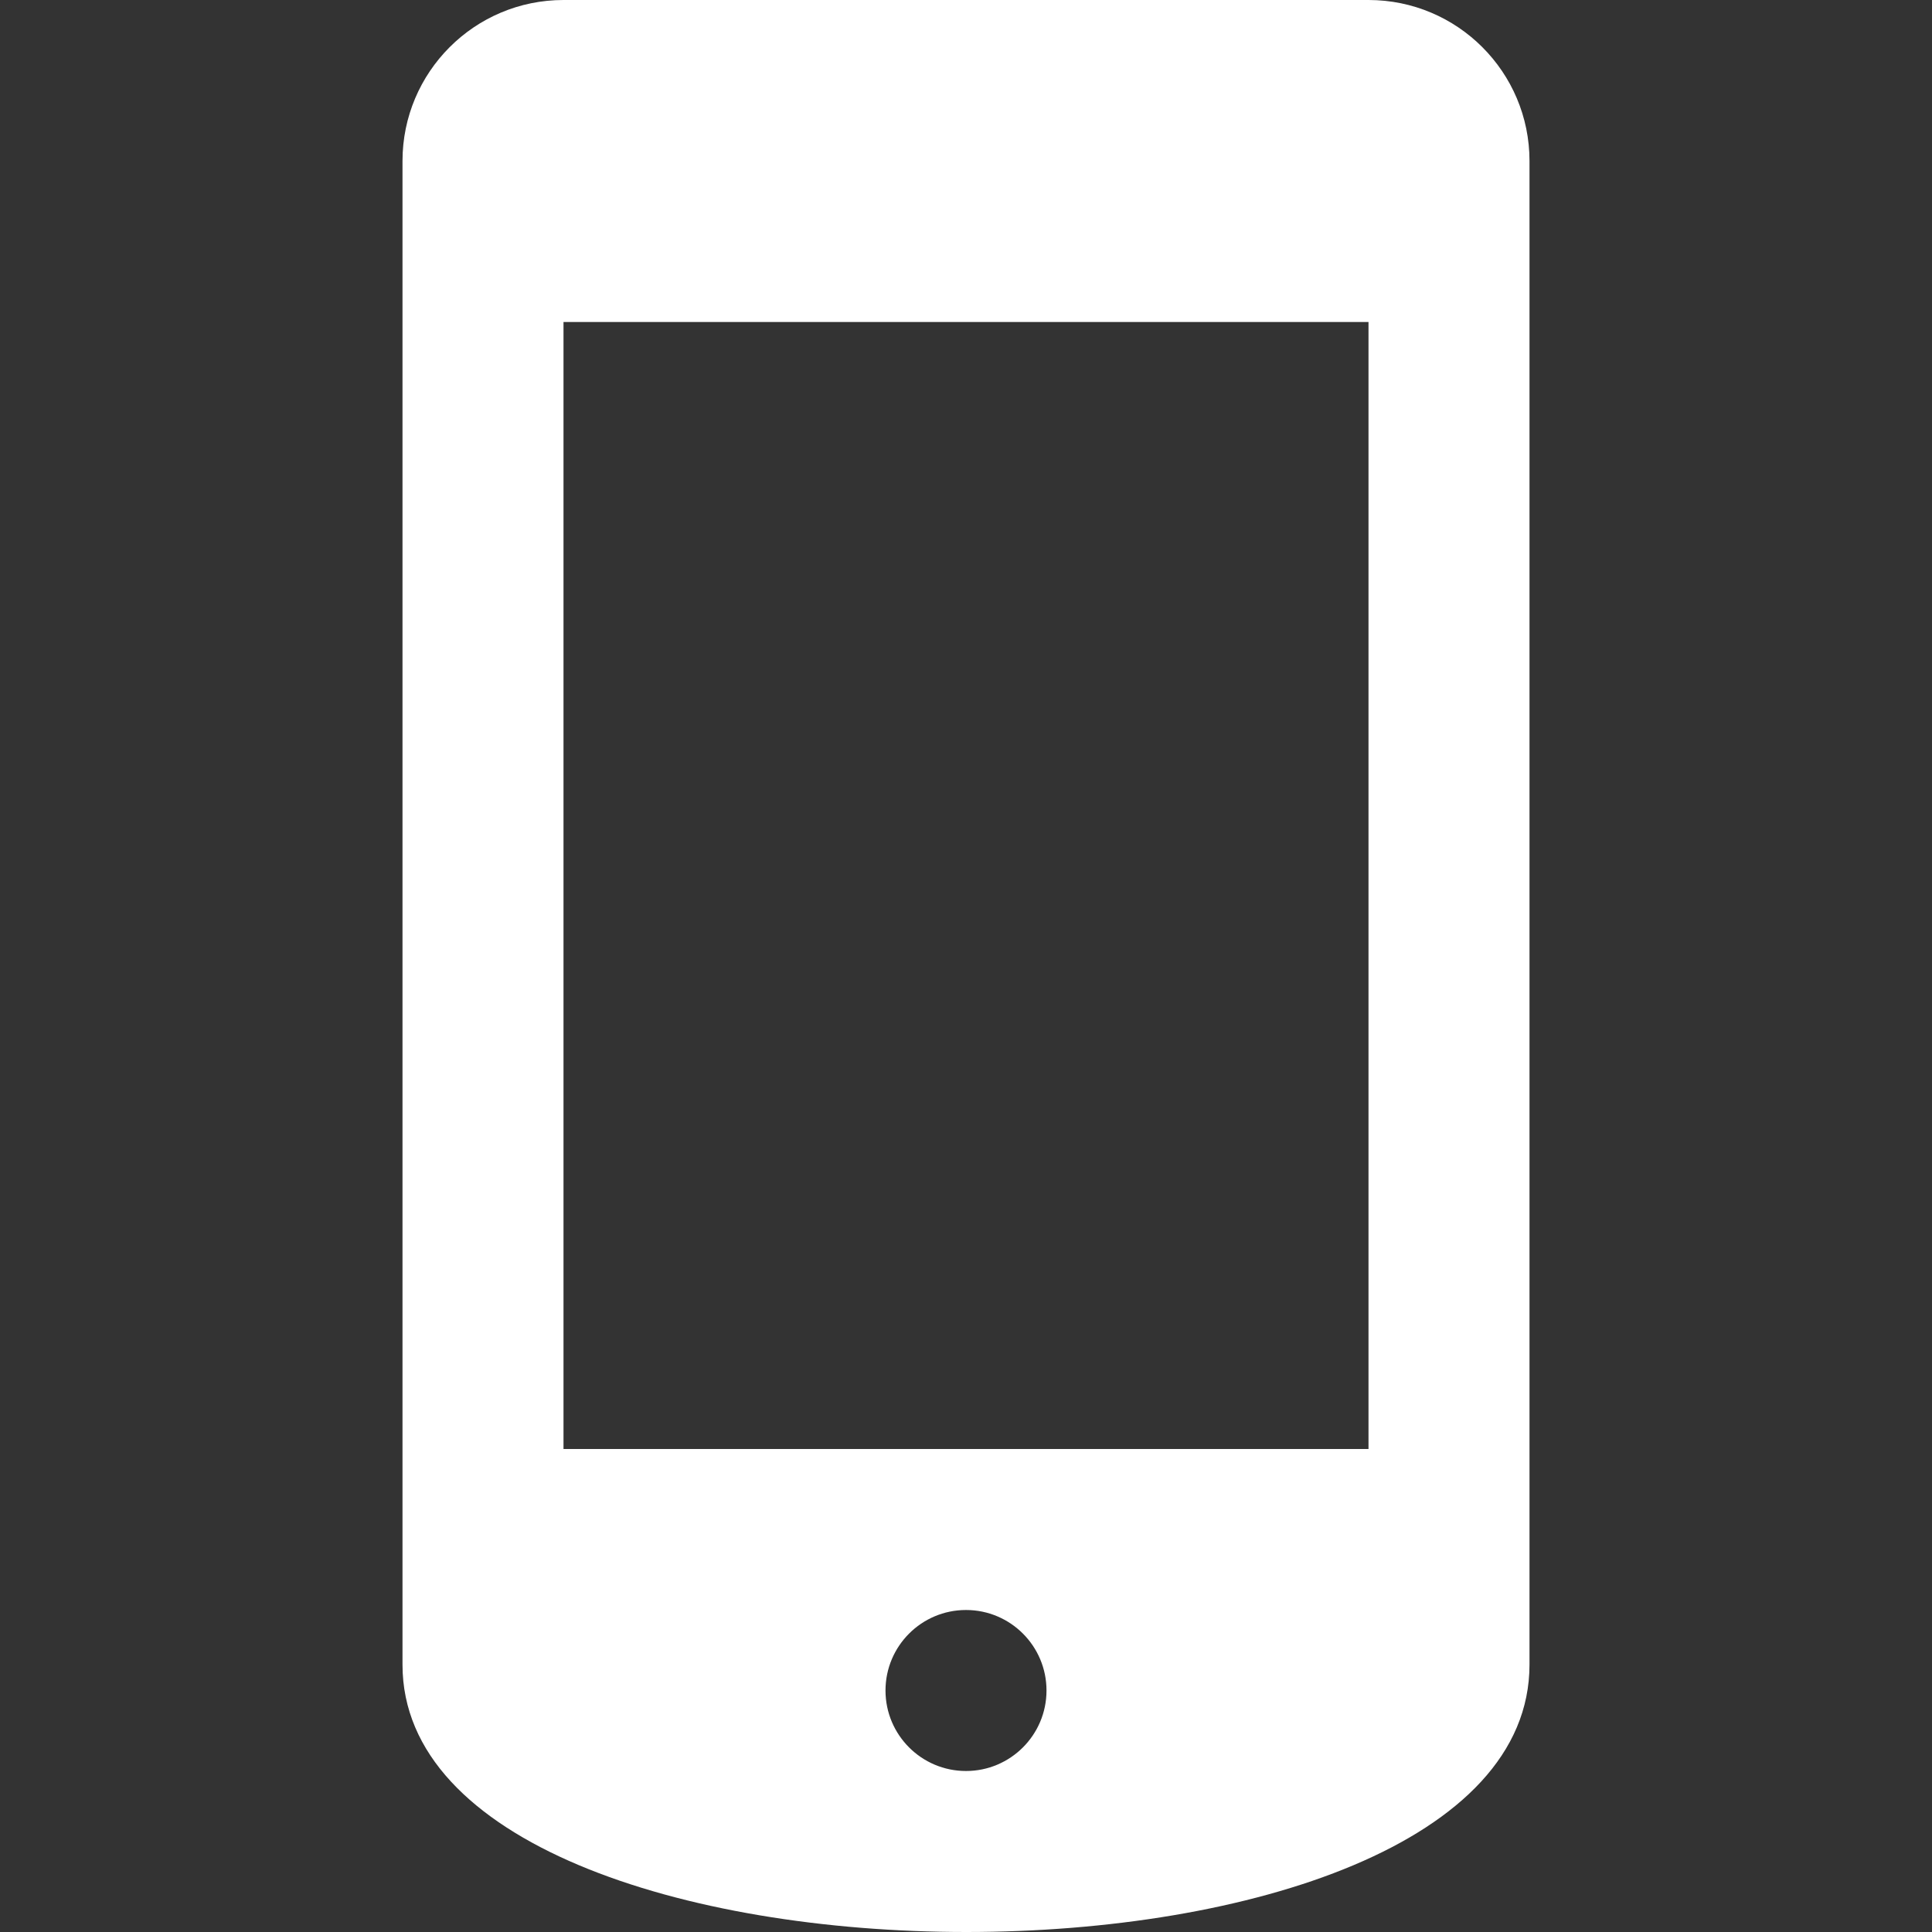 <svg xmlns="http://www.w3.org/2000/svg" viewBox="0 0 24 24">
  <rect x="0" y="0" width="24" height="24" fill="#333333" stroke="none"/>
  <path fill="white" d="M7 0c-1.105 0-2 .896-2 2v18.678c-.001 2.213 3.503 3.322 7.005 3.322 3.498 0 6.995-1.106 6.995-3.322v-18.678c0-1.104-.895-2-2-2h-10zm5 22c-.552 0-1-.448-1-1s.448-1 1-1 1 .448 1 1-.448 1-1 1zm5-4h-10v-14h10v14z"/>
</svg>